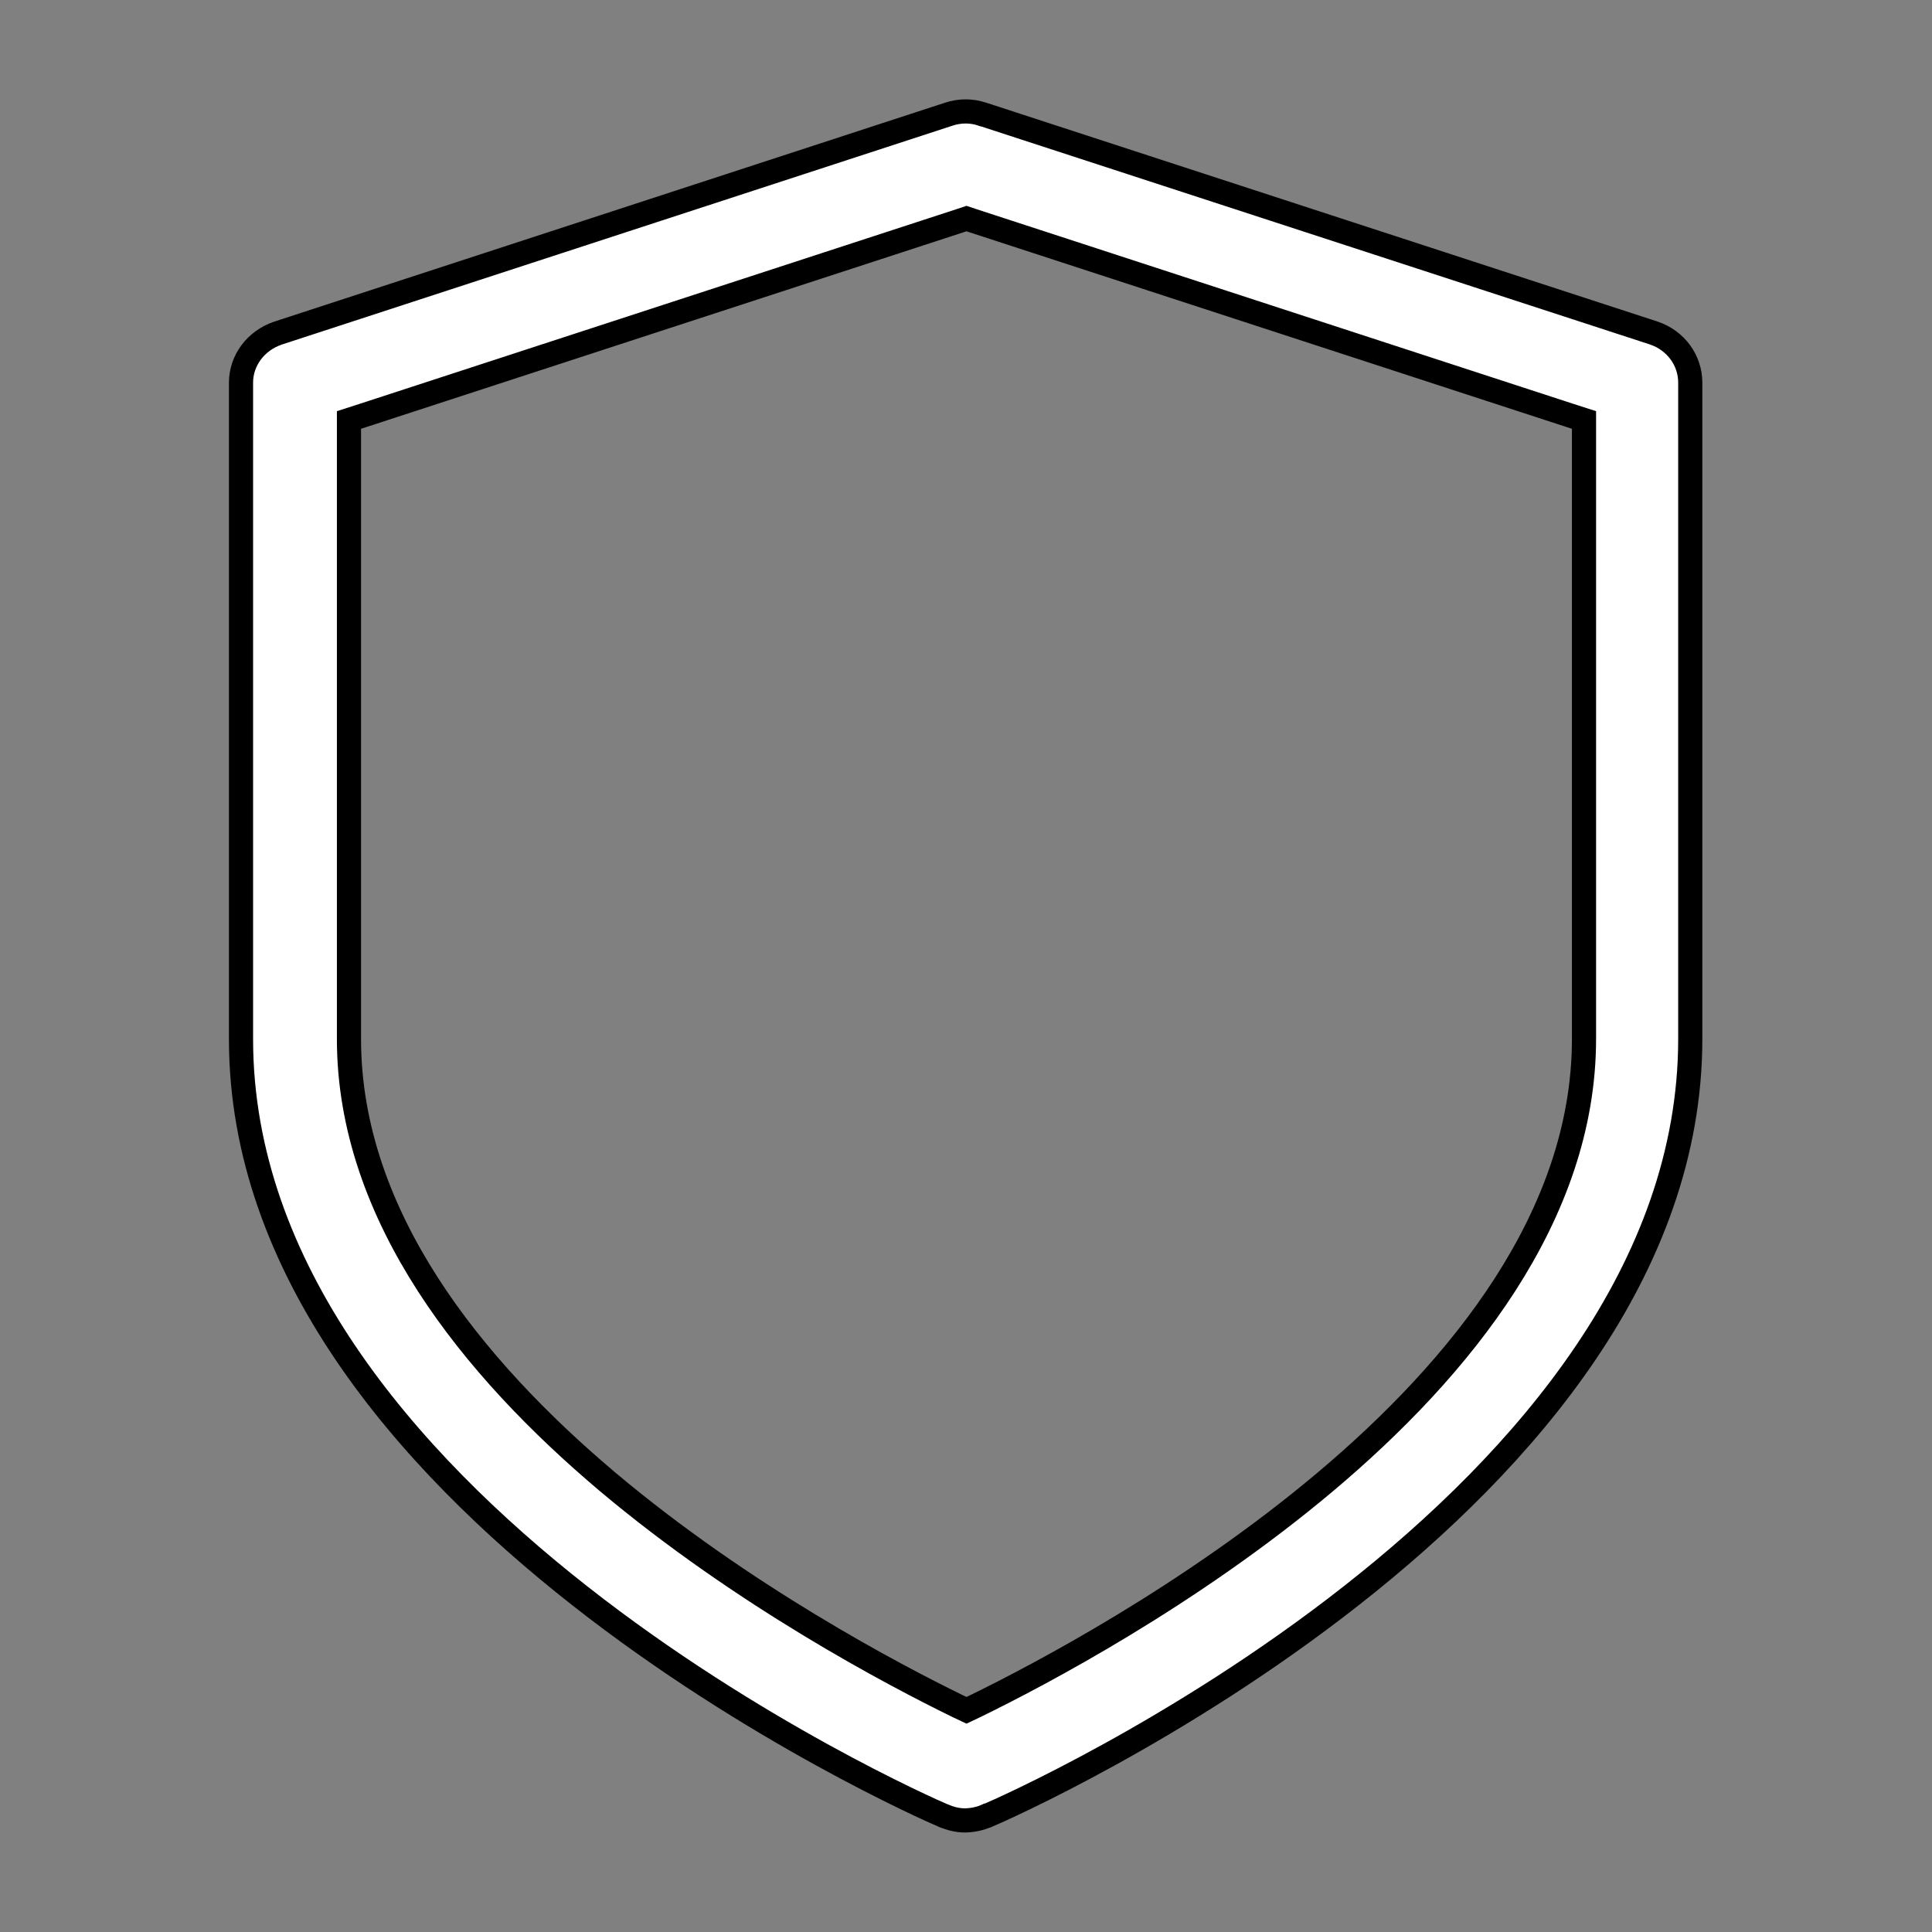 <?xml version="1.0" encoding="UTF-8"?>
<svg id="Layer_1" data-name="Layer 1" xmlns="http://www.w3.org/2000/svg" viewBox="0 0 80 80">
  <rect x="0" y="0" width="80" height="80" fill="#808080" stroke="none"/>
  <defs>
    <style>
      .cls-1 {
        fill: #fff;
        stroke: #000;
      }
    </style>
  </defs>
  <path class="cls-1" d="m39.1,75.19h0s-.02,0-.02,0c-.57-.24-7.9-3.48-15.07-9.11-7.21-5.66-14.03-13.54-14.03-23.05V15.84c0-.91.61-1.74,1.54-2.05,0,0,0,0,0,0l27.76-9.06s0,0,0,0c.48-.16.97-.15,1.4,0h0s.01,0,.01,0l27.79,9.06s0,0,0,0c.92.31,1.51,1.14,1.51,2.05v27.18c0,9.51-6.82,17.39-14.03,23.05-7.17,5.63-14.5,8.87-15.07,9.11h0s-.02,0-.02,0c-.28.13-.59.19-.9.2-.31,0-.61-.07-.9-.2ZM15.04,17.2l-.59.19v25.63c0,7.35,5.14,13.64,10.71,18.34,5.61,4.72,11.86,8,14.48,9.28l.38.18.38-.18c2.62-1.28,8.87-4.56,14.48-9.28,5.57-4.69,10.71-10.99,10.71-18.34v-25.63l-.59-.19-24.71-8.06-.27-.09-.27.09-24.71,8.06Z"/>
</svg>